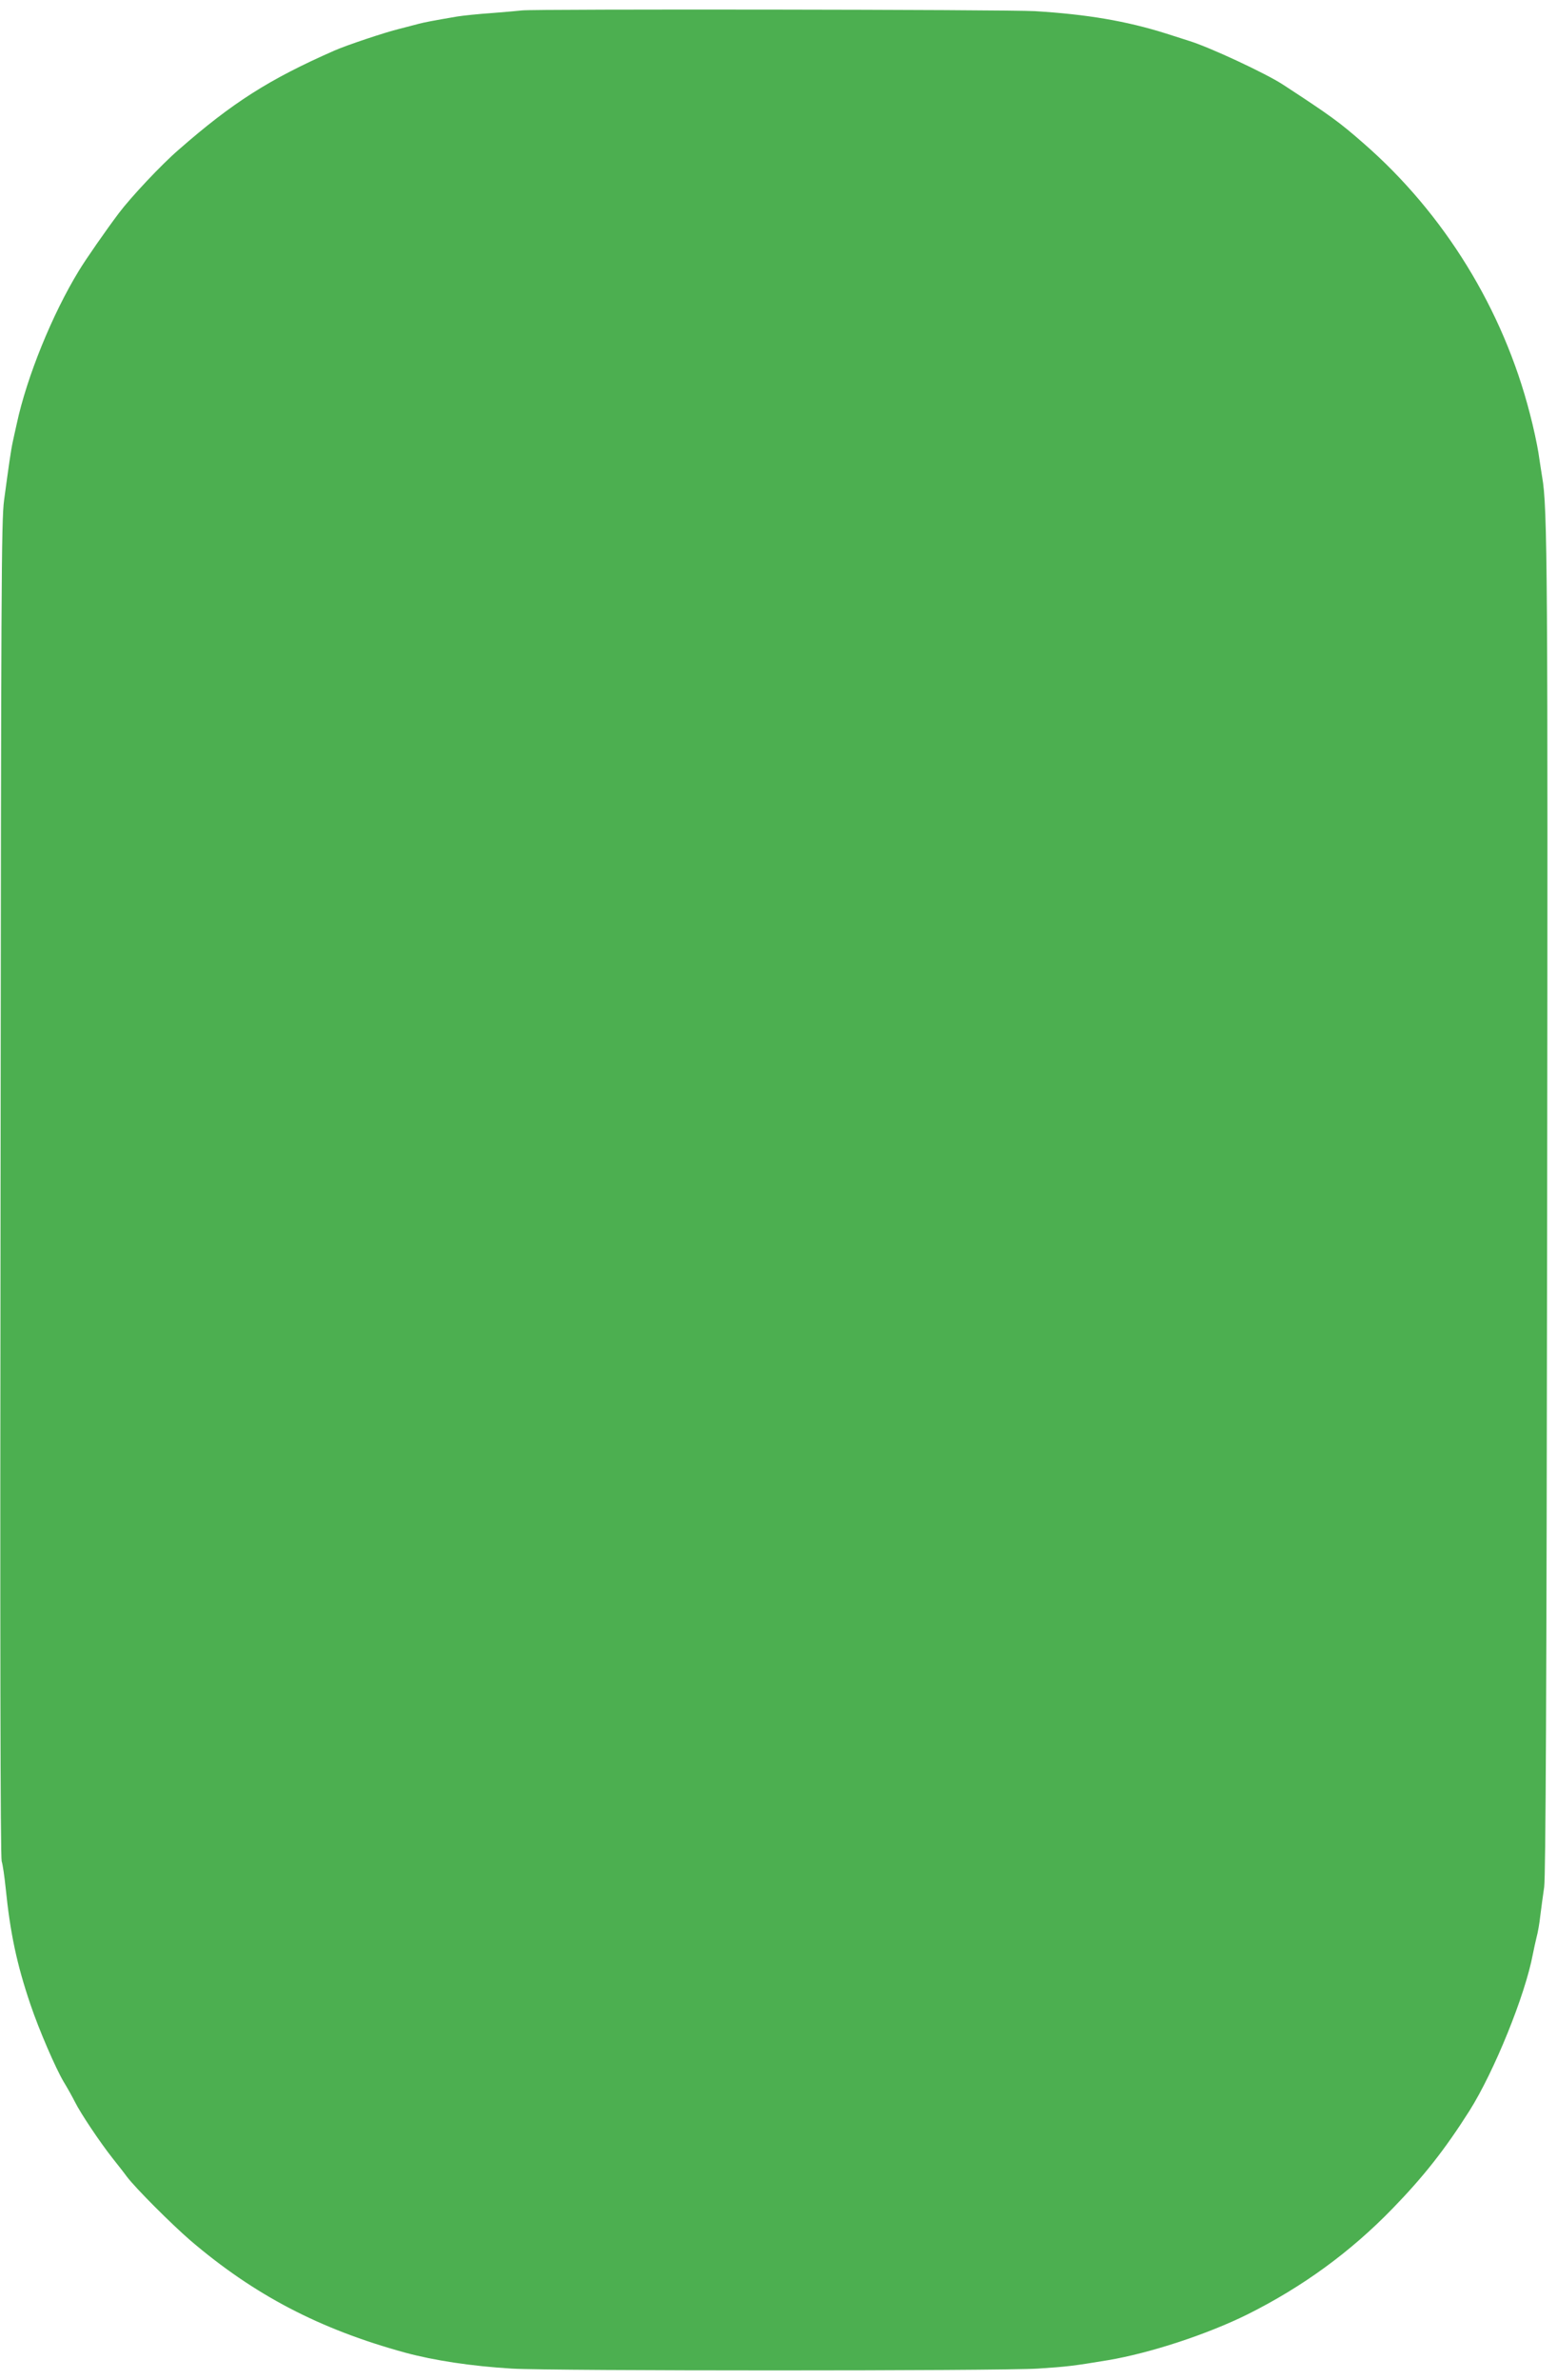 <?xml version="1.0" standalone="no"?>
<!DOCTYPE svg PUBLIC "-//W3C//DTD SVG 20010904//EN"
 "http://www.w3.org/TR/2001/REC-SVG-20010904/DTD/svg10.dtd">
<svg version="1.0" xmlns="http://www.w3.org/2000/svg"
 width="838pt" height="1280pt" viewBox="0 0 838 1280"
 preserveAspectRatio="xMidYMid meet">
<g transform="translate(0,1280) scale(0.1,-0.1)"
fill="#4caf50" stroke="none">
<path d="M2810 12744 c-14 -2 -86 -8 -160 -14 -74 -5 -160 -14 -190 -19 -123
-21 -177 -31 -210 -40 -19 -5 -64 -17 -100 -26 -78 -19 -287 -89 -350 -117
-351 -154 -549 -280 -838 -533 -94 -81 -257 -255 -322 -341 -70 -93 -180 -251
-216 -311 -143 -234 -280 -571 -334 -823 -7 -30 -16 -73 -21 -95 -10 -45 -22
-130 -47 -315 -15 -113 -16 -457 -19 -3705 -3 -2428 -1 -3591 6 -3616 6 -19
15 -82 21 -140 25 -247 60 -413 134 -631 46 -136 135 -342 179 -416 19 -31 47
-81 61 -109 30 -60 132 -213 203 -303 27 -34 61 -77 76 -98 49 -64 239 -254
342 -343 343 -293 695 -477 1155 -603 155 -42 357 -73 575 -86 213 -13 2620
-13 2830 0 155 10 190 14 377 45 227 38 535 139 753 247 296 148 553 335 780
569 168 173 282 318 414 526 133 211 300 622 341 842 5 26 14 66 20 91 7 25
16 77 20 115 5 39 14 108 21 155 8 63 13 990 16 3615 4 3462 2 3809 -27 3970
-4 28 -14 86 -20 130 -7 44 -27 139 -46 210 -144 561 -461 1076 -895 1454
-131 115 -180 150 -434 316 -92 60 -394 201 -505 235 -14 5 -70 22 -125 40
-213 67 -425 103 -705 120 -150 9 -2697 12 -2760 4z"/>
</g>
</svg>
